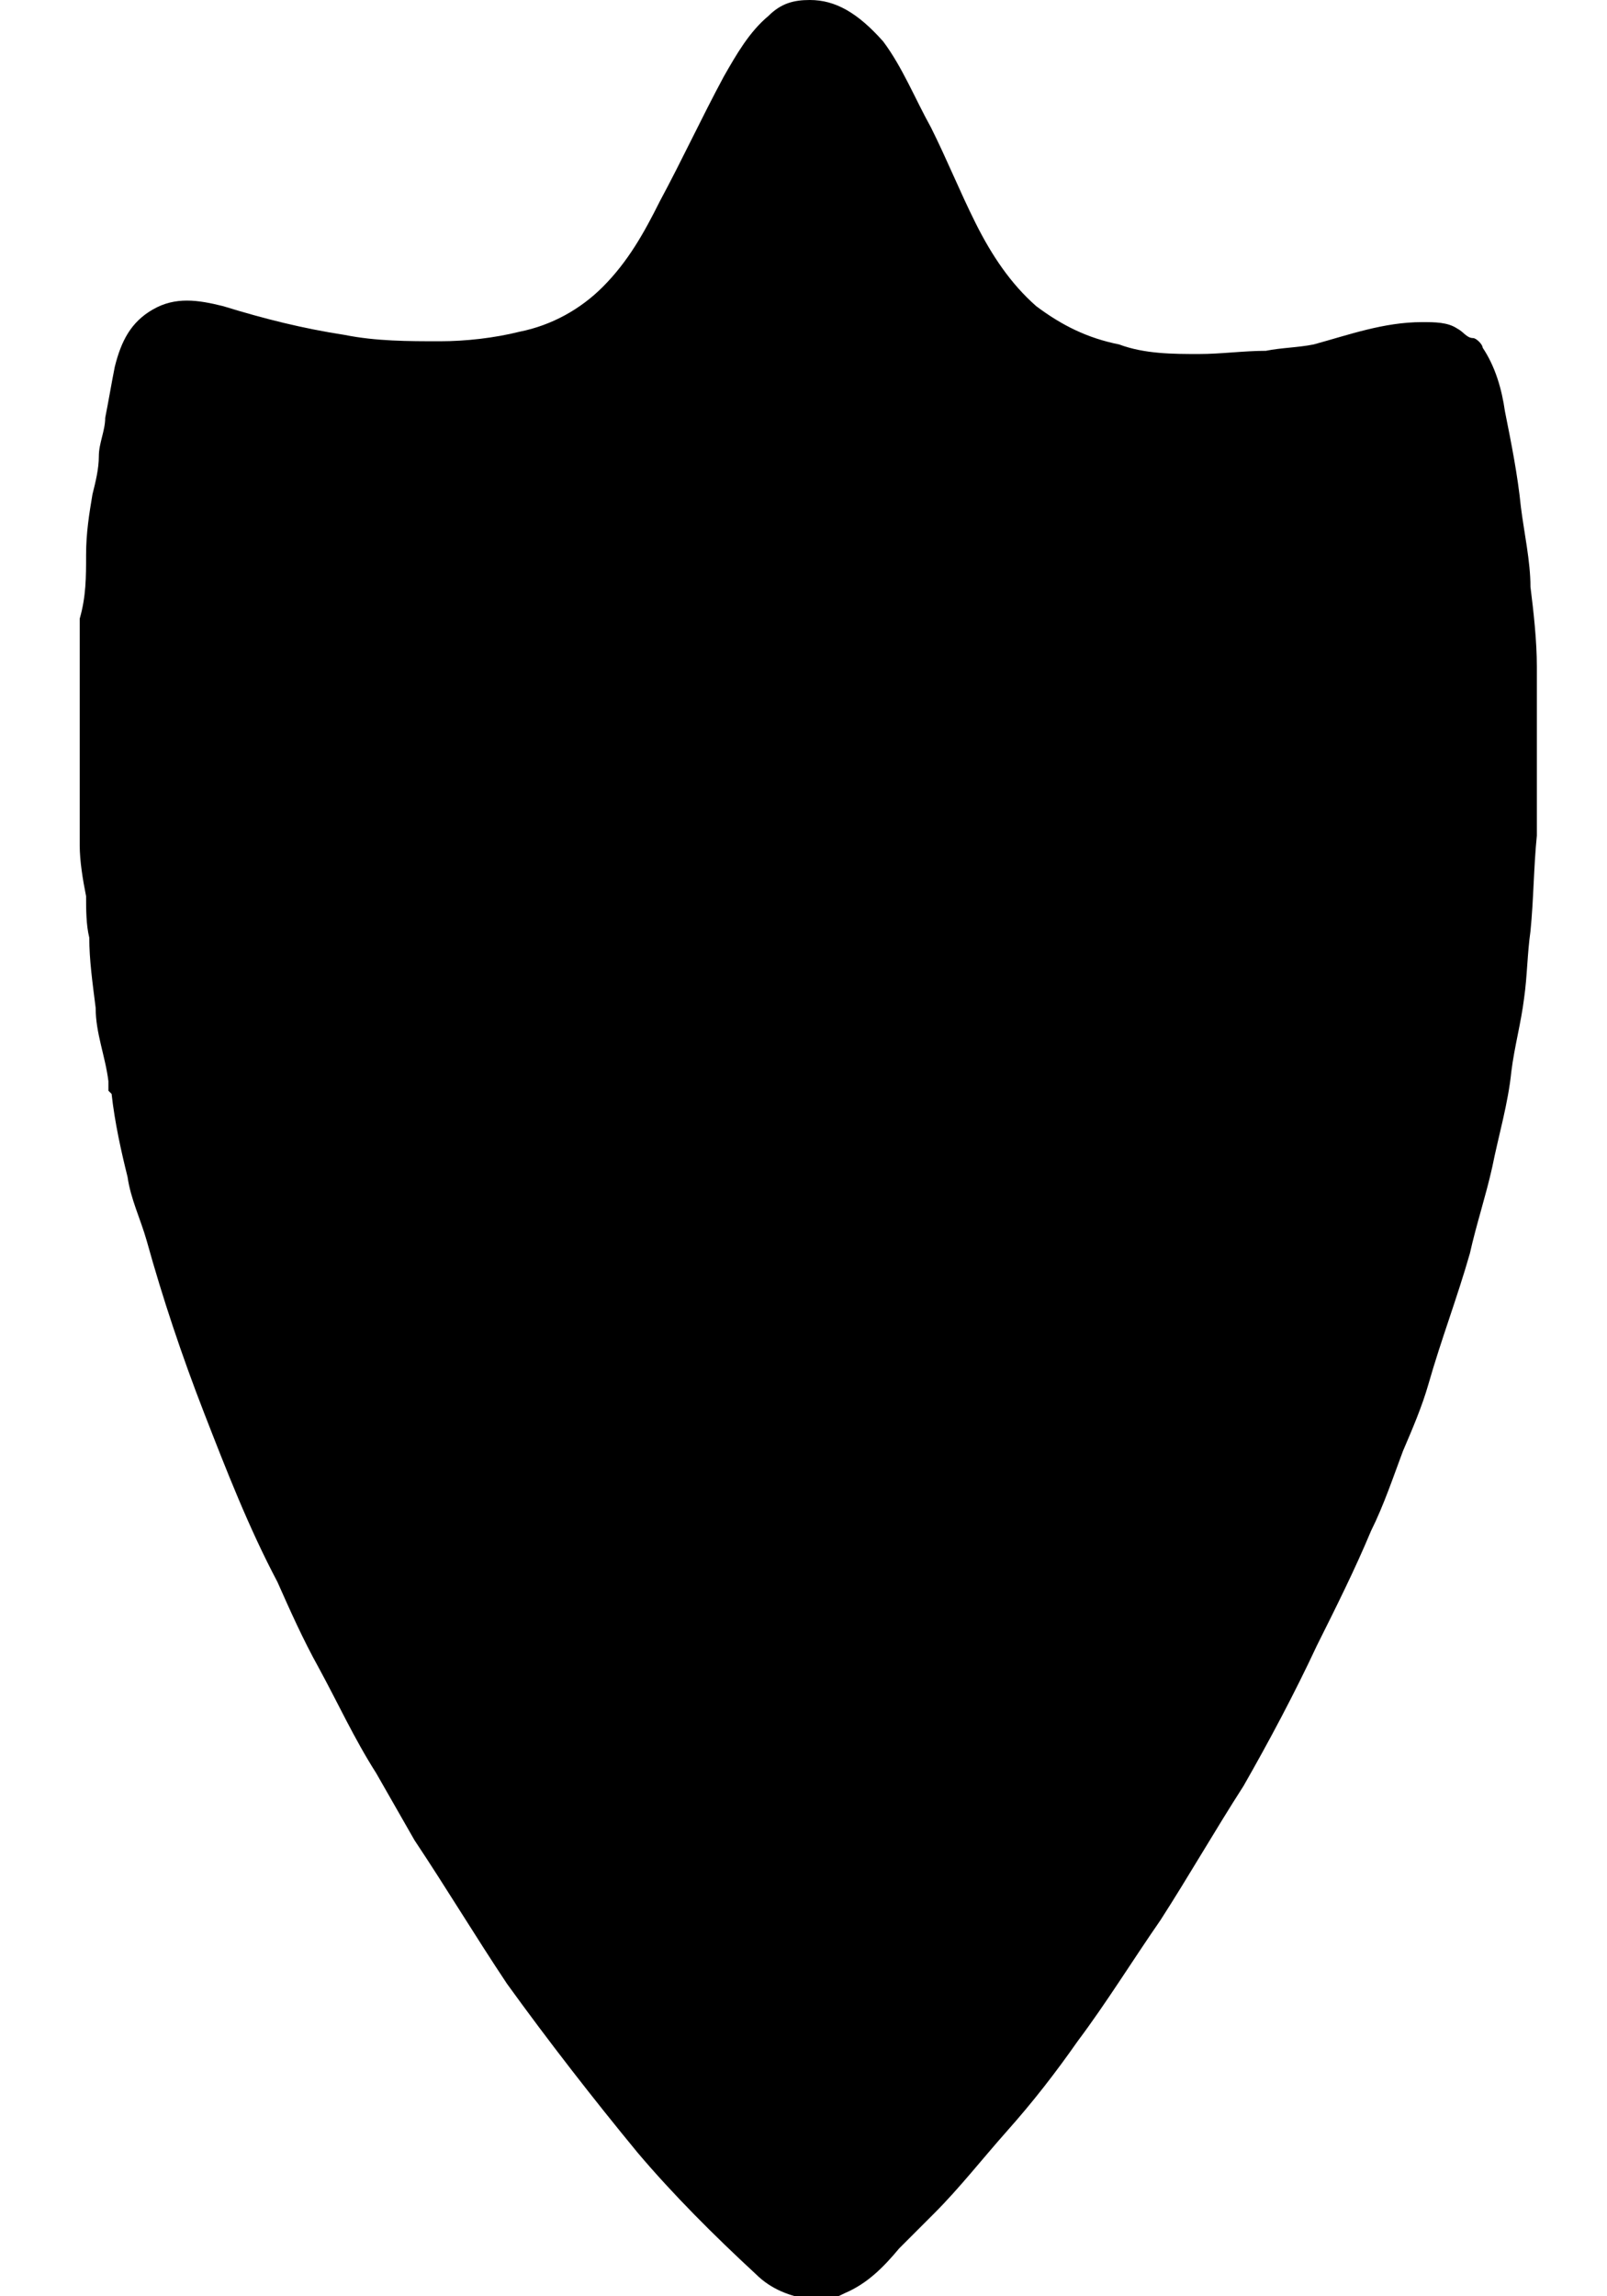 <?xml version="1.0" encoding="UTF-8"?>
<svg id="shield.307_xA0_Image" xmlns="http://www.w3.org/2000/svg" width=".7in" height="1in" version="1.1" viewBox="0 0 47.6 72">
  <!-- Generator: Adobe Illustrator 29.3.0, SVG Export Plug-In . SVG Version: 2.1.0 Build 146)  -->
  <path d="M2.1,34.3c.1.9.3,1.8.5,2.6.1.7.4,1.3.6,2,.5,1.8,1.1,3.6,1.8,5.4.7,1.8,1.4,3.6,2.3,5.3.4.9.8,1.8,1.3,2.7.6,1.1,1.1,2.2,1.8,3.3.4.7.8,1.4,1.2,2.1,1,1.5,1.9,3,2.9,4.5,1.3,1.8,2.7,3.6,4.1,5.3,1.1,1.3,2.4,2.6,3.7,3.8.5.5,1.1.7,1.7.8.4.1.7,0,1.1-.2.7-.3,1.2-.8,1.7-1.4.4-.4.7-.7,1.1-1.1.8-.8,1.5-1.7,2.3-2.6.8-.9,1.5-1.8,2.2-2.8.9-1.2,1.7-2.5,2.6-3.8.9-1.4,1.7-2.8,2.6-4.2.8-1.4,1.6-2.9,2.3-4.4.6-1.2,1.2-2.4,1.7-3.6.4-.8.7-1.7,1-2.5.3-.7.6-1.4.8-2.1.4-1.4.9-2.7,1.3-4.1.2-.9.5-1.8.7-2.7.2-1,.5-2,.6-3,.1-.8.3-1.5.4-2.3.1-.7.1-1.4.2-2.1.1-1,.1-2,.2-3,0-.8,0-1.6,0-2.3,0-1,0-2,0-3,0-.8-.1-1.7-.2-2.5,0-.8-.2-1.7-.3-2.5-.1-1-.3-2-.5-3-.1-.7-.3-1.4-.7-2,0-.1-.2-.3-.3-.3-.2,0-.3-.2-.5-.3-.3-.2-.7-.2-1.1-.2-1.2,0-2.3.4-3.4.7-.5.1-1,.1-1.5.2-.7,0-1.4.1-2.1.1-.8,0-1.7,0-2.5-.3-1-.2-1.8-.6-2.6-1.2-.8-.7-1.4-1.6-1.9-2.6-.5-1-.9-2-1.4-3-.5-.9-.9-1.9-1.5-2.7C25.5.4,24.8,0,24,0c-.5,0-.9.1-1.3.5-.6.5-1,1.2-1.4,1.9-.7,1.3-1.3,2.6-2,3.9-.5,1-1,1.9-1.8,2.7-.7.7-1.6,1.2-2.6,1.4-.8.2-1.7.3-2.5.3-1,0-2,0-3-.2-1.3-.2-2.5-.5-3.8-.9-.8-.2-1.5-.3-2.2.1-.7.4-1,1-1.2,1.8-.1.5-.2,1.1-.3,1.6,0,.4-.2.8-.2,1.2,0,.4-.1.8-.2,1.2-.1.6-.2,1.2-.2,1.9,0,.7,0,1.3-.2,2,0,.3,0,.6,0,.9,0,.8,0,1.6,0,2.4,0,1.3,0,2.5,0,3.8,0,.5.1,1.1.2,1.6,0,.4,0,.9.1,1.3,0,.7.1,1.4.2,2.2,0,.8.3,1.5.4,2.3,0,0,0,.2,0,.3"/>
</svg>